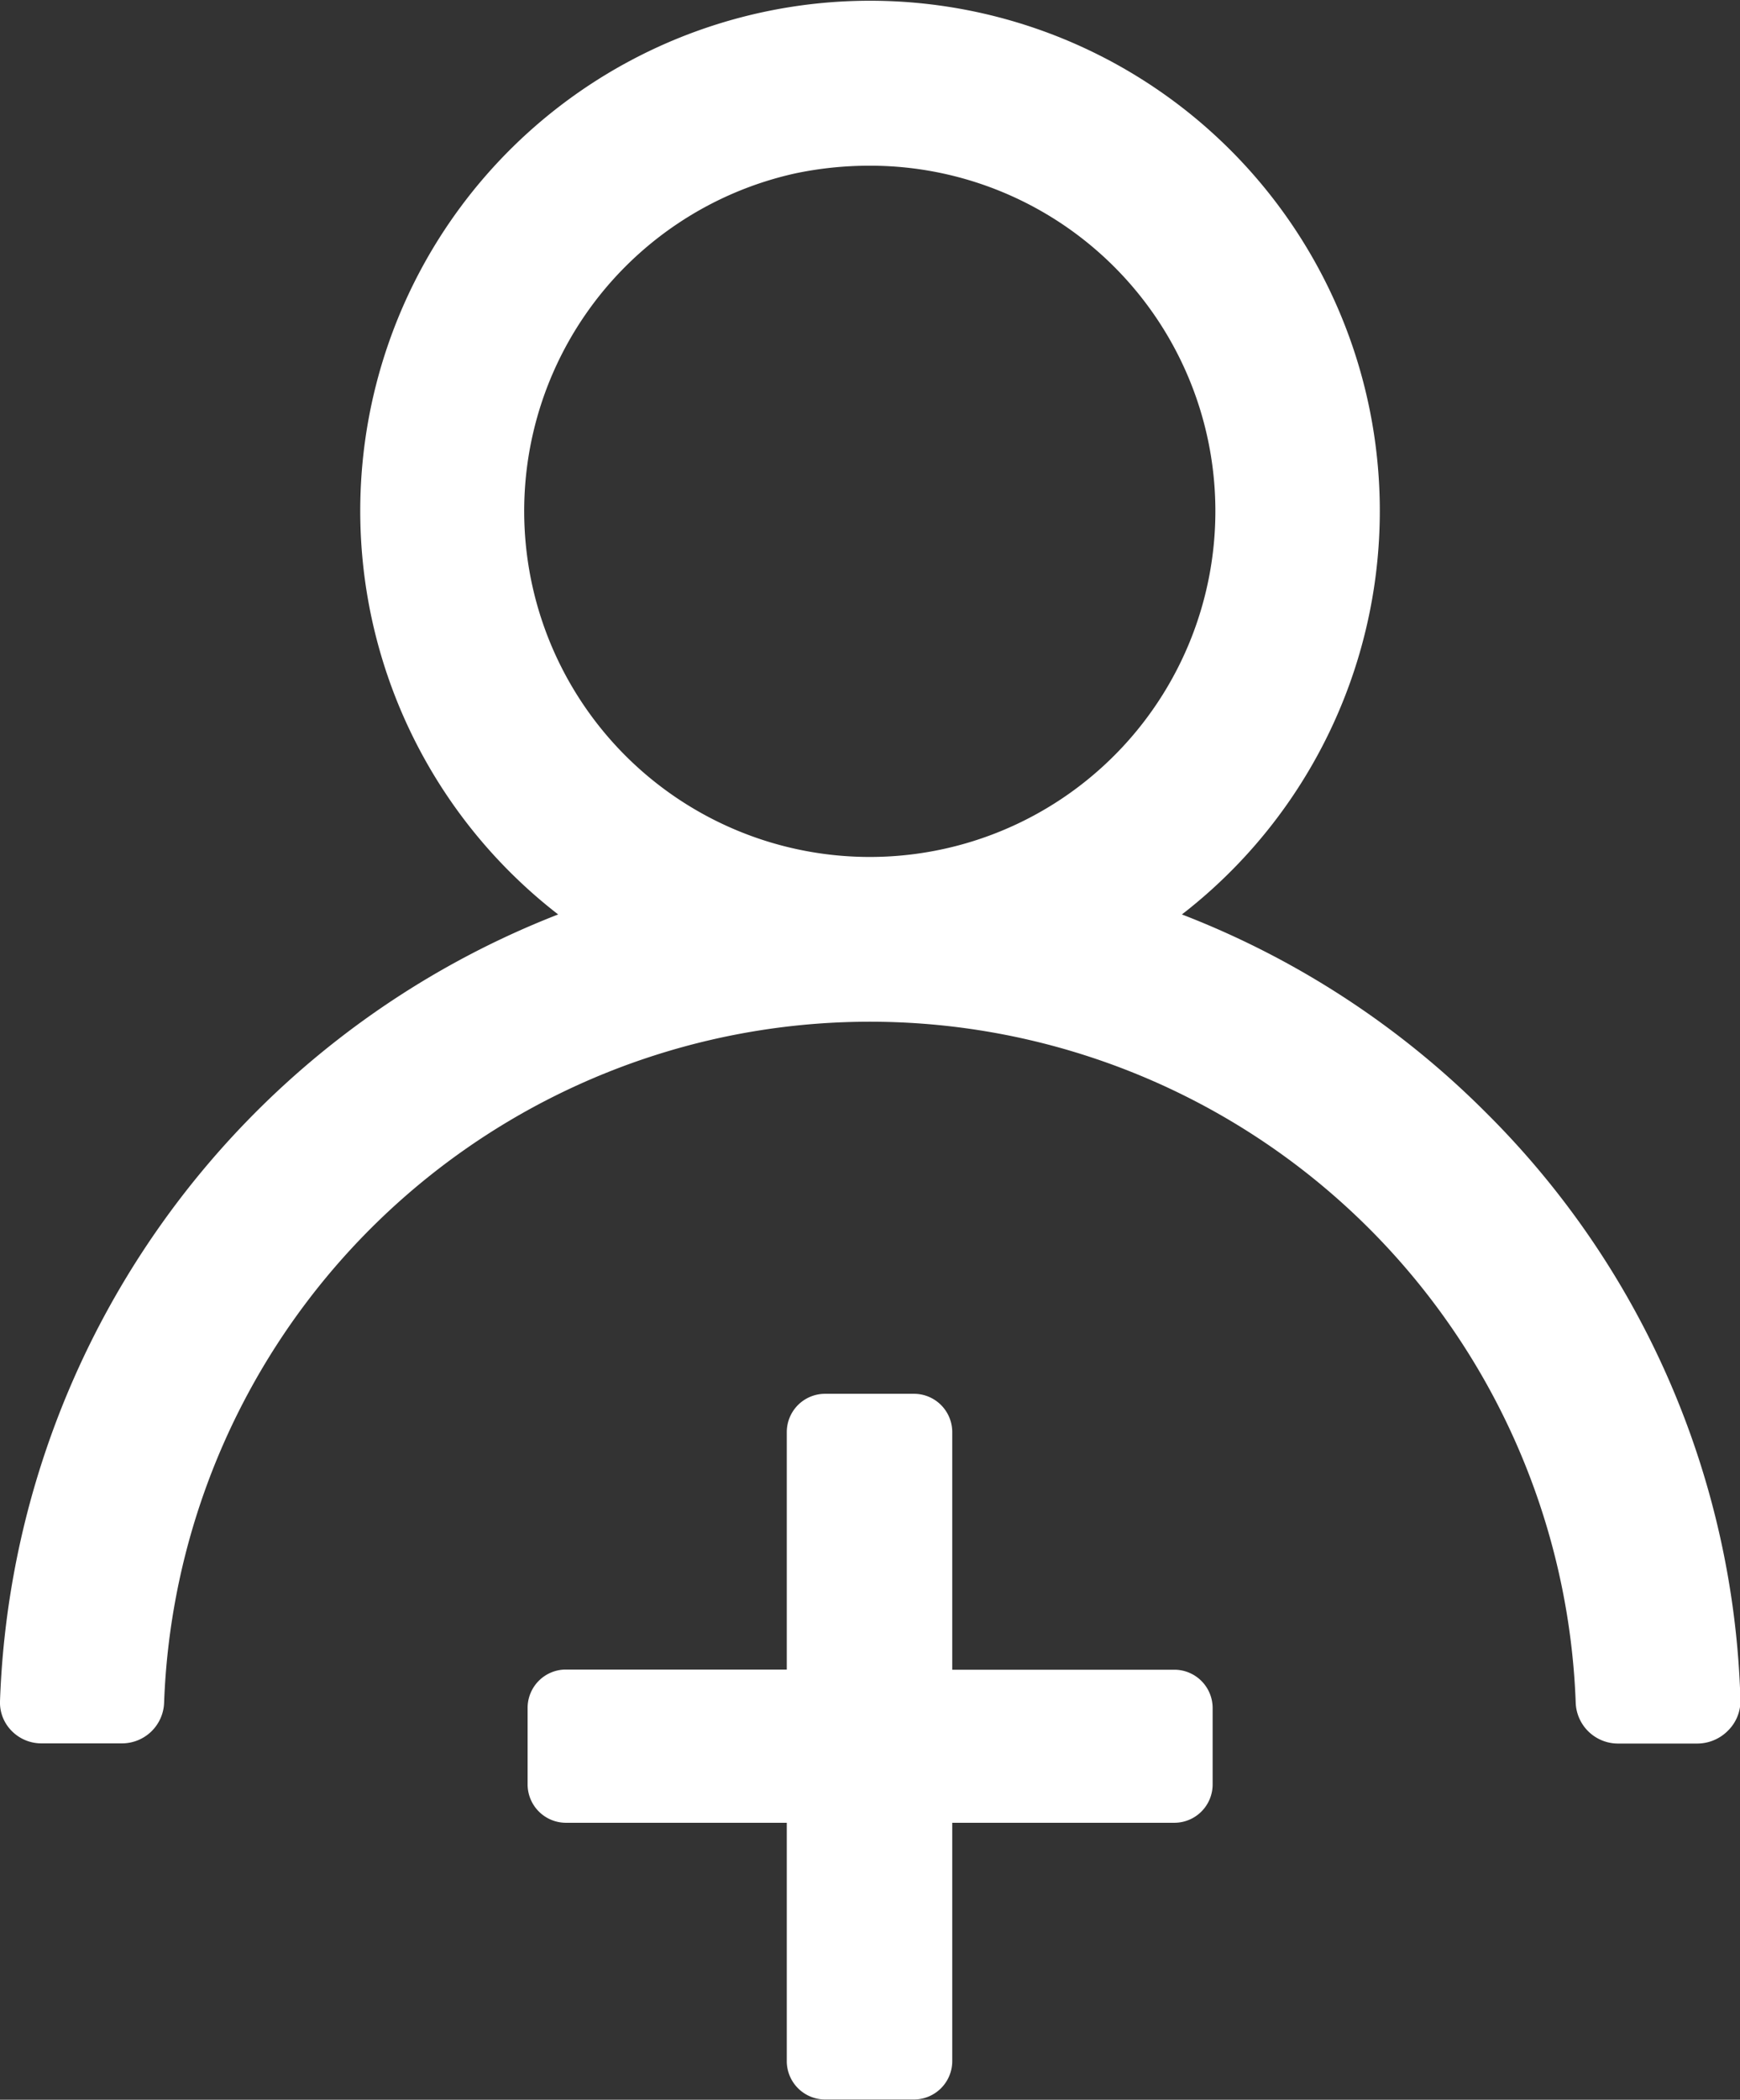 <svg xmlns="http://www.w3.org/2000/svg" width="28.487" height="34.351" viewBox="0 0 28.487 34.351">
  <rect x="0" y="0" width="28.487" height="34.351" fill="#333333" stroke="none"/>
  <g id="join_icon" transform="translate(-292.252 -379.871)">
    <path id="Path_762" data-name="Path 762" d="M316.571,398.064a14.3,14.3,0,0,0-4.969-3.233,8.346,8.346,0,1,0-10.212,0,14.354,14.354,0,0,0-9.138,12.871.658.658,0,0,0,.188.483.681.681,0,0,0,.486.207h1.325a.69.69,0,0,0,.688-.673,11.563,11.563,0,0,1,23.11,0,.693.693,0,0,0,.691.676h1.3a.709.709,0,0,0,.506-.215.683.683,0,0,0,.2-.5A14.107,14.107,0,0,0,316.571,398.064Zm-4.421-9.829a5.658,5.658,0,1,1-6.875-5.528,5.911,5.911,0,0,1,1.207-.125,5.651,5.651,0,0,1,5.668,5.653Z" fill="#fff"/>
    <path id="Path_763" data-name="Path 763" d="M311.479,407.187h-3.637V403.3a.627.627,0,0,0-.627-.627H305.76a.627.627,0,0,0-.627.627v3.884h-3.616a.627.627,0,0,0-.627.627v1.252a.628.628,0,0,0,.627.628h3.616v3.9a.628.628,0,0,0,.627.627h1.455a.628.628,0,0,0,.627-.627v-3.9h3.637a.627.627,0,0,0,.626-.628v-1.252A.627.627,0,0,0,311.479,407.187Z" fill="#fff"/>
  </g>
</svg>
